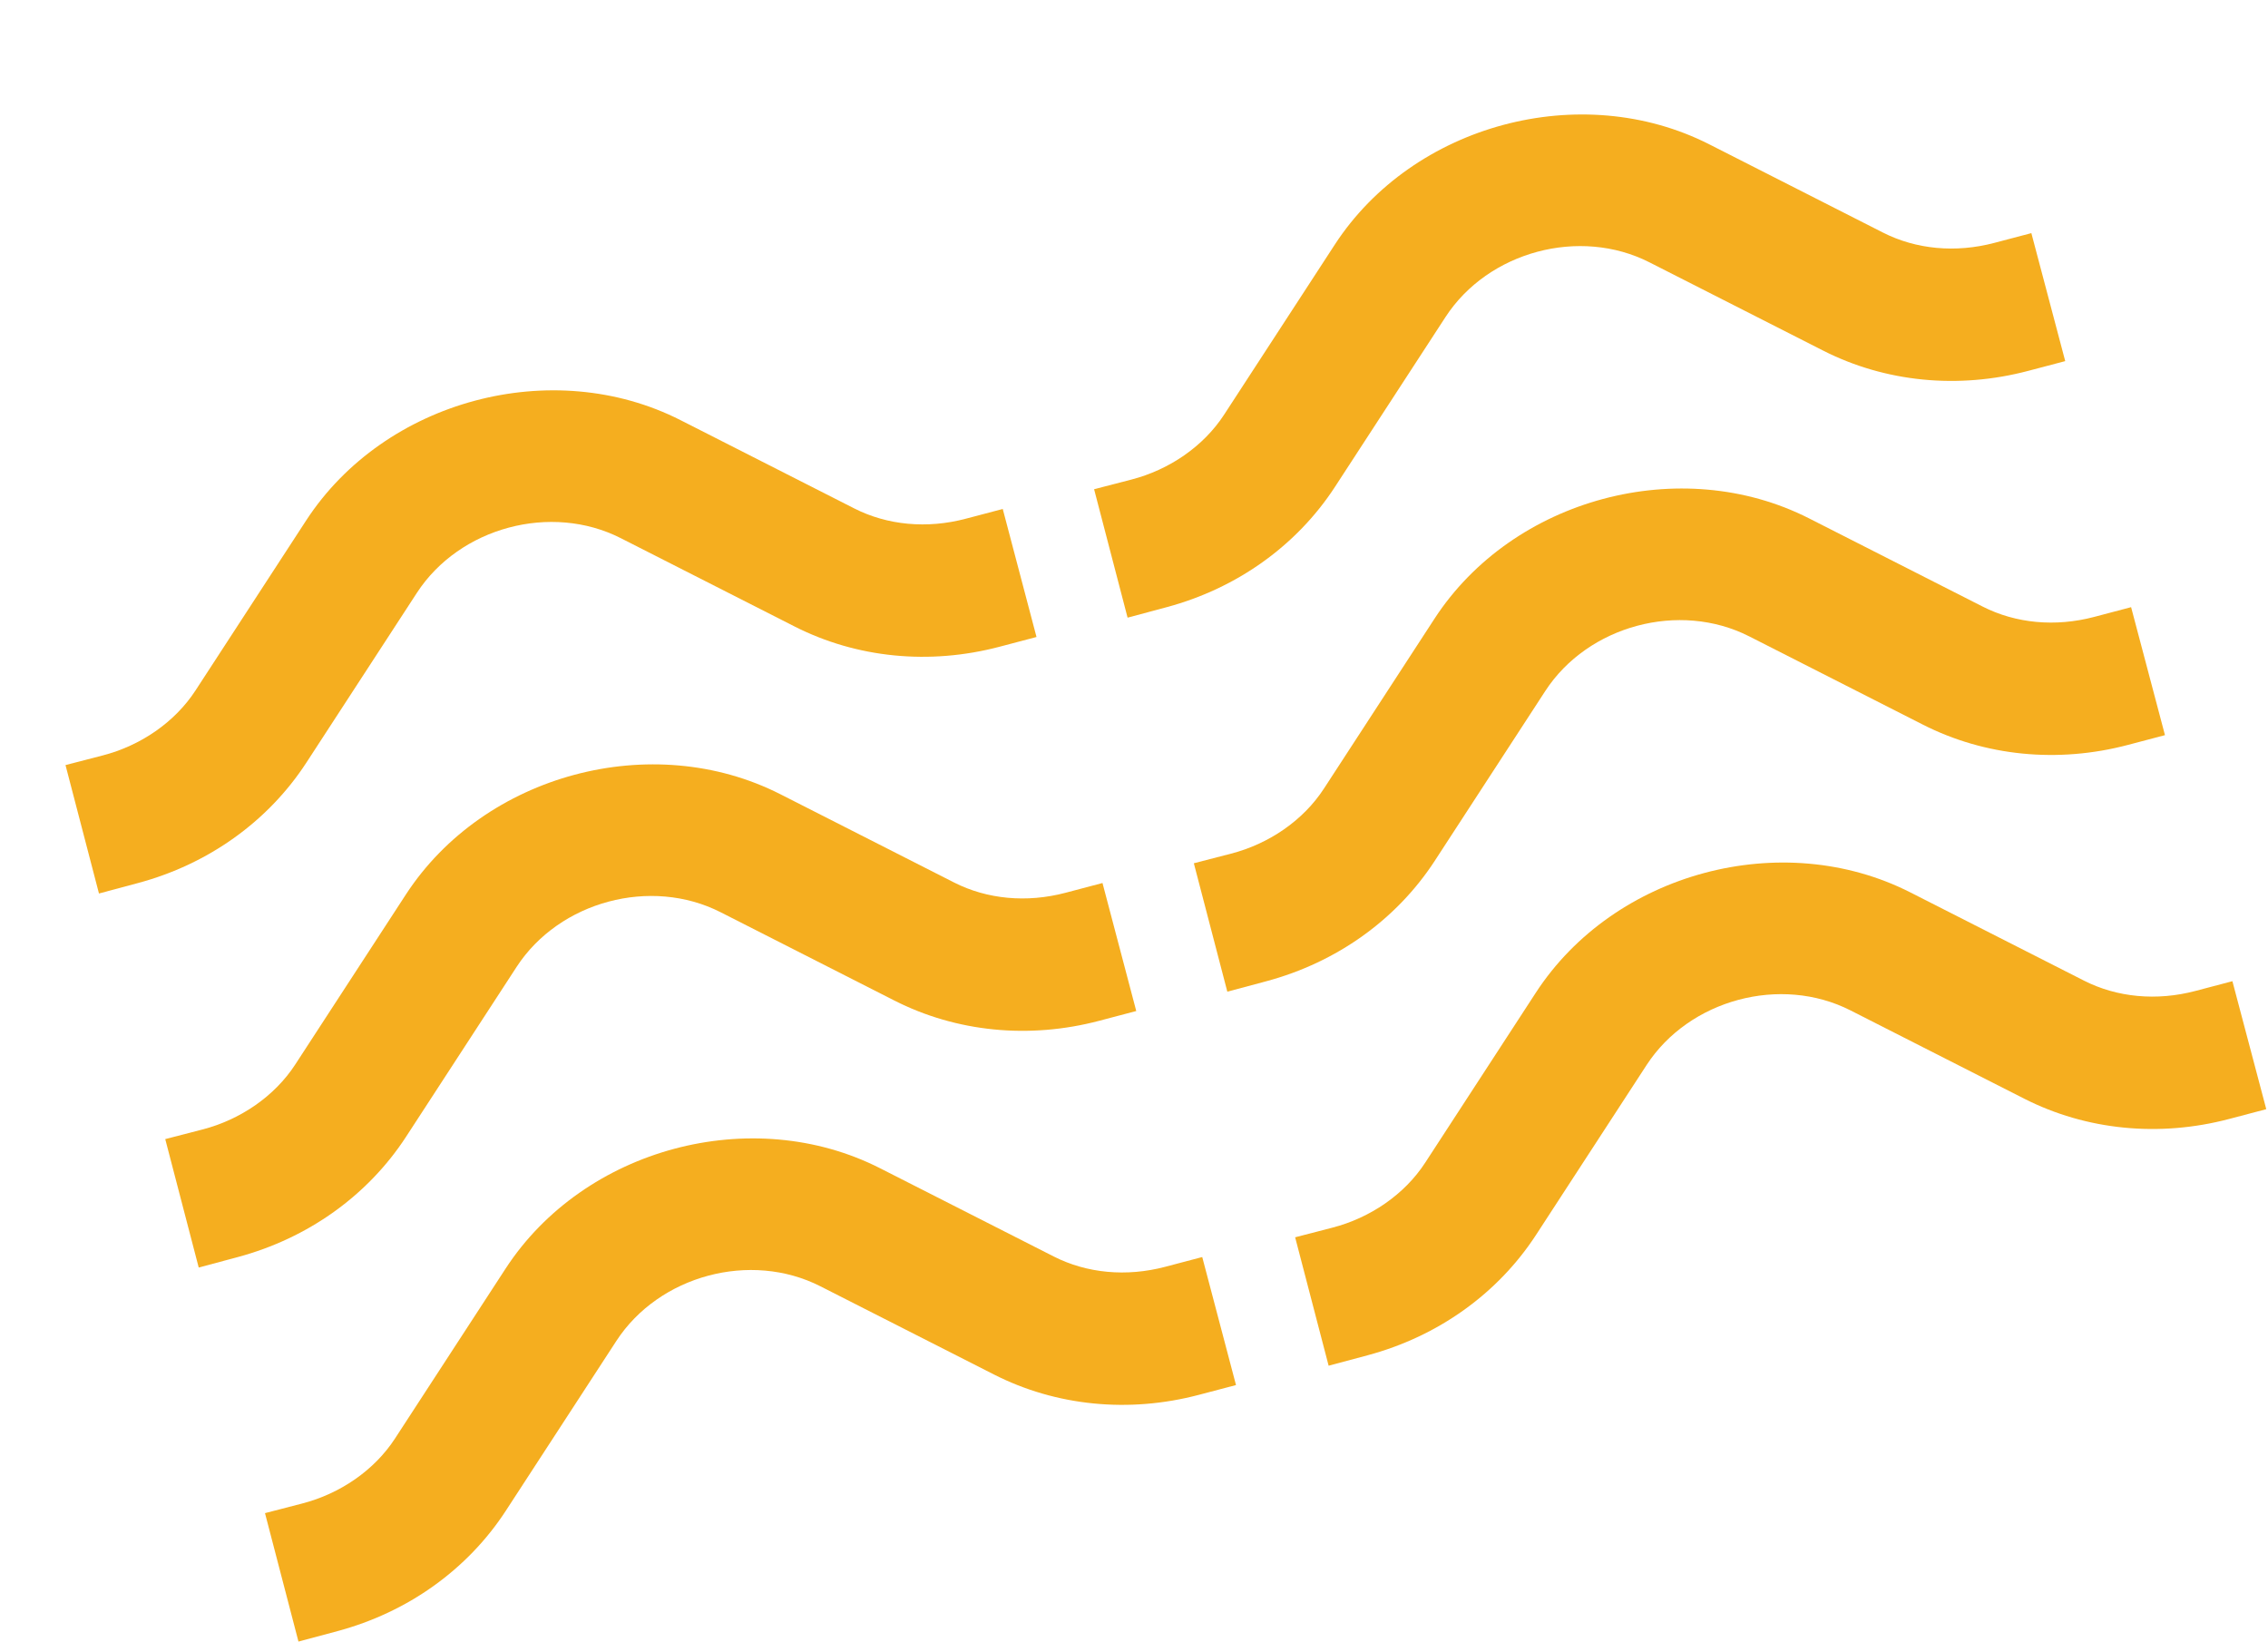 <?xml version="1.0" encoding="UTF-8"?>
<svg width="1455.244px" height="1053.426px" viewBox="0 0 1455.244 1053.426" version="1.1" xmlns="http://www.w3.org/2000/svg" xmlns:xlink="http://www.w3.org/1999/xlink">
    <title>Group 37</title>
    <g id="Website-EOC" stroke="none" stroke-width="1" fill="none" fill-rule="evenodd">
        <g id="Group-27" transform="translate(727.622, 526.713) rotate(-15) translate(-727.622, -526.713) translate(73.478, 156.697)" fill="#F5AE1F">
            <g id="Group-37" transform="translate(-0, 0)">
                <path d="M532.34,378.283 L439.405,294.79 C370.823,233.125 259.237,233.115 190.606,294.77 L93.885,381.689 C75.788,397.993 50.565,406.834 25.471,406.596 L0.88,406.378 L0.297,491.535 L26.163,491.535 C72.882,491.535 117.042,474.973 150.528,444.908 L247.249,357.989 C284.599,324.449 345.412,324.399 382.762,357.989 L475.698,441.502 C508.966,471.419 552.908,487.991 599.41,488.149 L623.961,488.248 L624.297,403.3 L599.746,403.21 C574.049,403.111 550.101,394.251 532.34,378.283" id="Fill-27"></path>
                <path d="M1215.708,378.135 L1122.768,294.642 C1054.153,232.978 942.542,232.958 873.937,294.642 L777.231,381.541 C759.133,397.846 733.939,406.686 708.784,406.448 L684.193,406.23 L683.619,491.387 L709.486,491.387 C756.208,491.387 800.39,474.825 833.877,444.76 L930.582,357.861 C967.924,324.302 1028.751,324.252 1066.093,357.841 L1159.032,441.354 C1192.312,471.271 1236.276,487.843 1282.781,488.001 L1307.352,488.1 L1307.619,403.152 L1283.097,403.063 C1257.398,402.964 1233.469,394.103 1215.708,378.135" id="Fill-29"></path>
                <path d="M532.043,626.669 L439.108,543.175 C370.526,481.51 258.94,481.5 190.308,543.165 L93.588,630.075 C75.491,646.379 50.268,655.22 25.173,654.972 L0.583,654.764 L0,739.922 L25.865,739.922 C72.585,739.922 116.745,723.359 150.23,693.294 L246.951,606.385 C284.301,572.835 345.115,572.785 382.465,606.385 L475.4,689.889 C508.668,719.805 552.611,736.368 599.113,736.536 L623.664,736.635 L624,651.686 L599.449,651.587 C573.752,651.498 549.804,642.637 532.043,626.669" id="Fill-33"></path>
                <path d="M532.638,129.896 L439.702,46.402 C371.12,-15.263 259.535,-15.273 190.903,46.392 L94.182,133.301 C76.085,149.606 50.863,158.447 25.768,158.199 L1.178,157.991 L0.595,243.148 L26.46,243.148 C73.18,243.148 117.34,226.586 150.825,196.521 L247.546,109.612 C284.896,76.062 345.71,76.012 383.06,109.612 L475.995,193.115 C509.263,223.032 553.206,239.594 599.708,239.763 L624.259,239.862 L624.595,154.912 L600.044,154.813 C574.347,154.724 550.399,145.864 532.638,129.896" id="Fill-33-Copy"></path>
                <path d="M1216.376,626.781 L1123.436,543.288 C1054.821,481.623 943.211,481.604 874.605,543.288 L777.9,630.186 C759.802,646.491 734.608,655.331 709.453,655.084 L684.861,654.876 L684.288,740.032 L710.155,740.032 C756.876,740.032 801.058,723.47 834.545,693.405 L931.251,606.507 C968.593,572.947 1029.419,572.897 1066.761,606.497 L1159.701,690 C1192.981,719.916 1236.945,736.478 1283.449,736.646 L1308.021,736.745 L1308.288,651.797 L1283.766,651.698 C1258.067,651.609 1234.138,642.749 1216.376,626.781" id="Fill-35"></path>
                <path d="M1216.005,129.749 L1123.065,46.256 C1054.45,-15.409 942.839,-15.428 874.234,46.256 L777.529,133.154 C759.431,149.459 734.236,158.299 709.081,158.052 L684.49,157.844 L683.917,243 L709.783,243 C756.505,243 800.687,226.438 834.174,196.373 L930.88,109.474 C968.222,75.915 1029.048,75.865 1066.39,109.465 L1159.33,192.968 C1192.609,222.884 1236.574,239.446 1283.078,239.614 L1307.65,239.713 L1307.917,154.765 L1283.394,154.666 C1257.696,154.577 1233.766,145.717 1216.005,129.749" id="Fill-35-Copy"></path>
            </g>
        </g>
    </g>
</svg>
